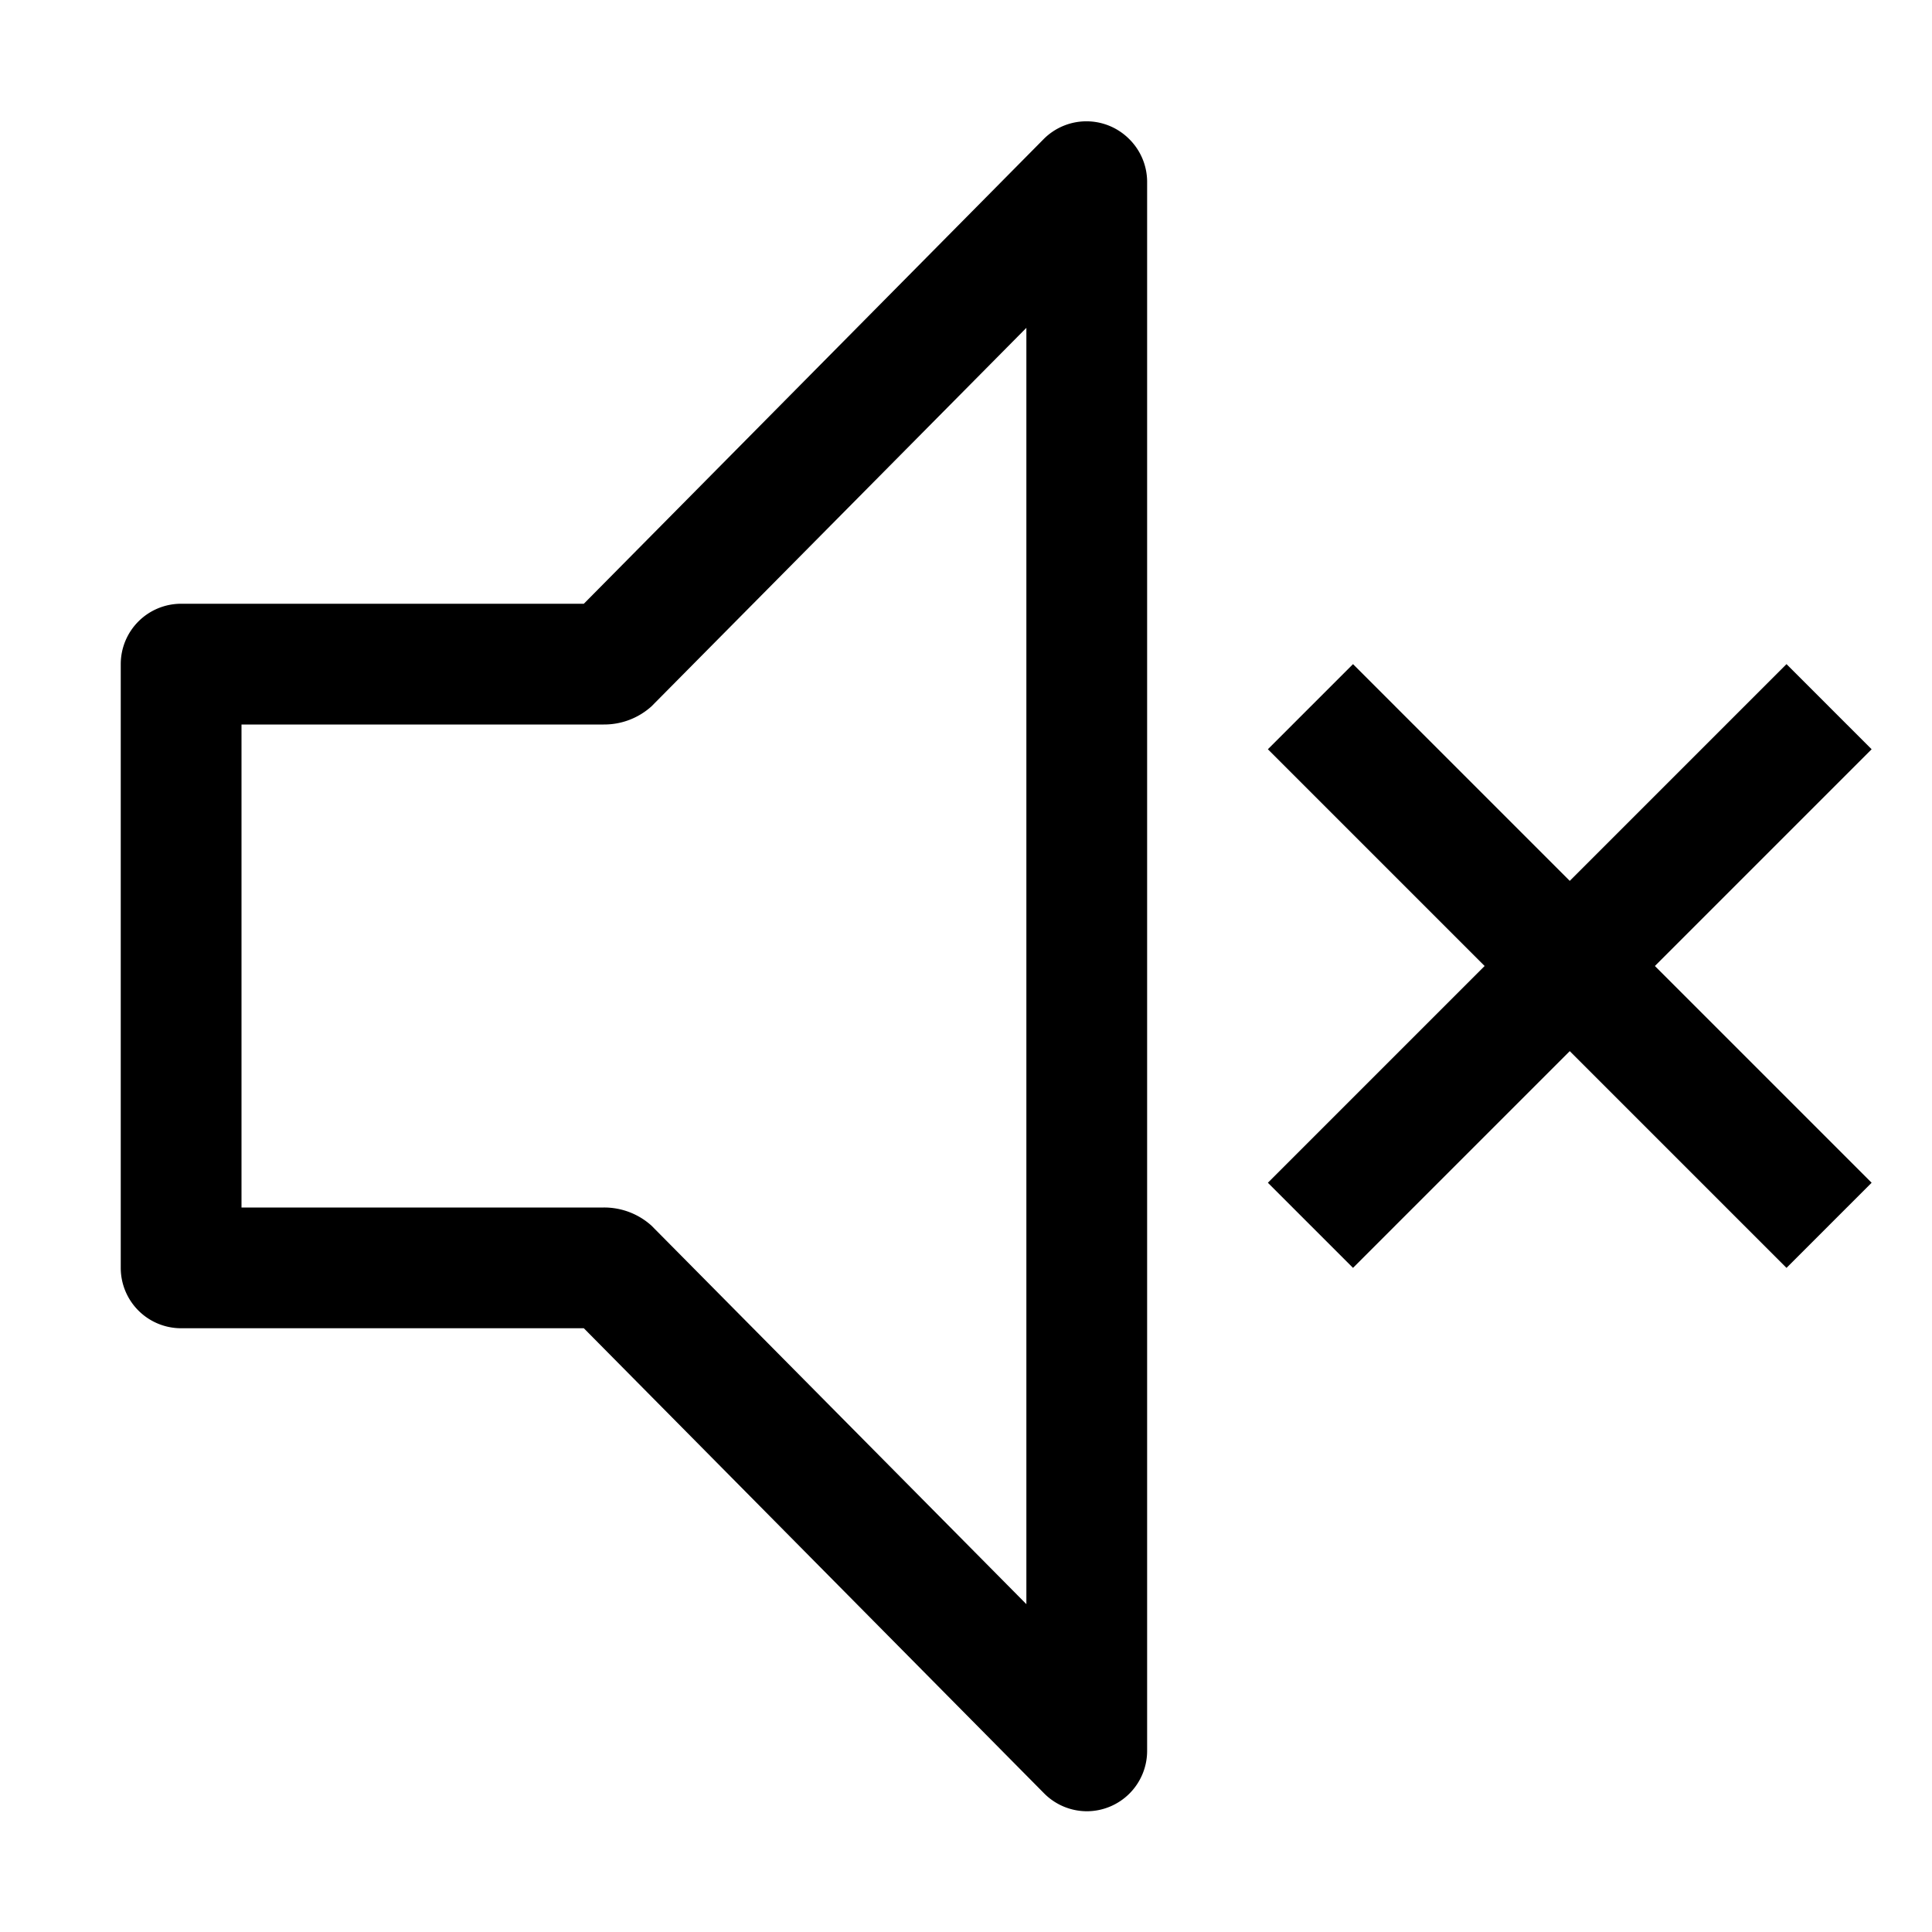 <svg xmlns="http://www.w3.org/2000/svg" viewBox="0 0 32 32"><path d="M31 12.41L29.59 11 26 14.59 22.41 11 21 12.41 24.59 16 21 19.59 22.41 21 26 17.41 29.59 21 31 19.59 27.41 16 31 12.41zM18 30a1 1 0 01-.71-.3L9.67 22H3a1 1 0 01-1-1V11a1 1 0 011-1h6.67l7.62-7.7a1 1 0 011.41 0 1 1 0 01.3.7v26a1 1 0 01-1 1zM4 20h6a1.17 1.17 0 01.79.3L17 26.57V5.43l-6.21 6.27a1.17 1.17 0 01-.79.3H4z"/><path style="fill:none" d="M0 0h32v32H0z"/></svg>